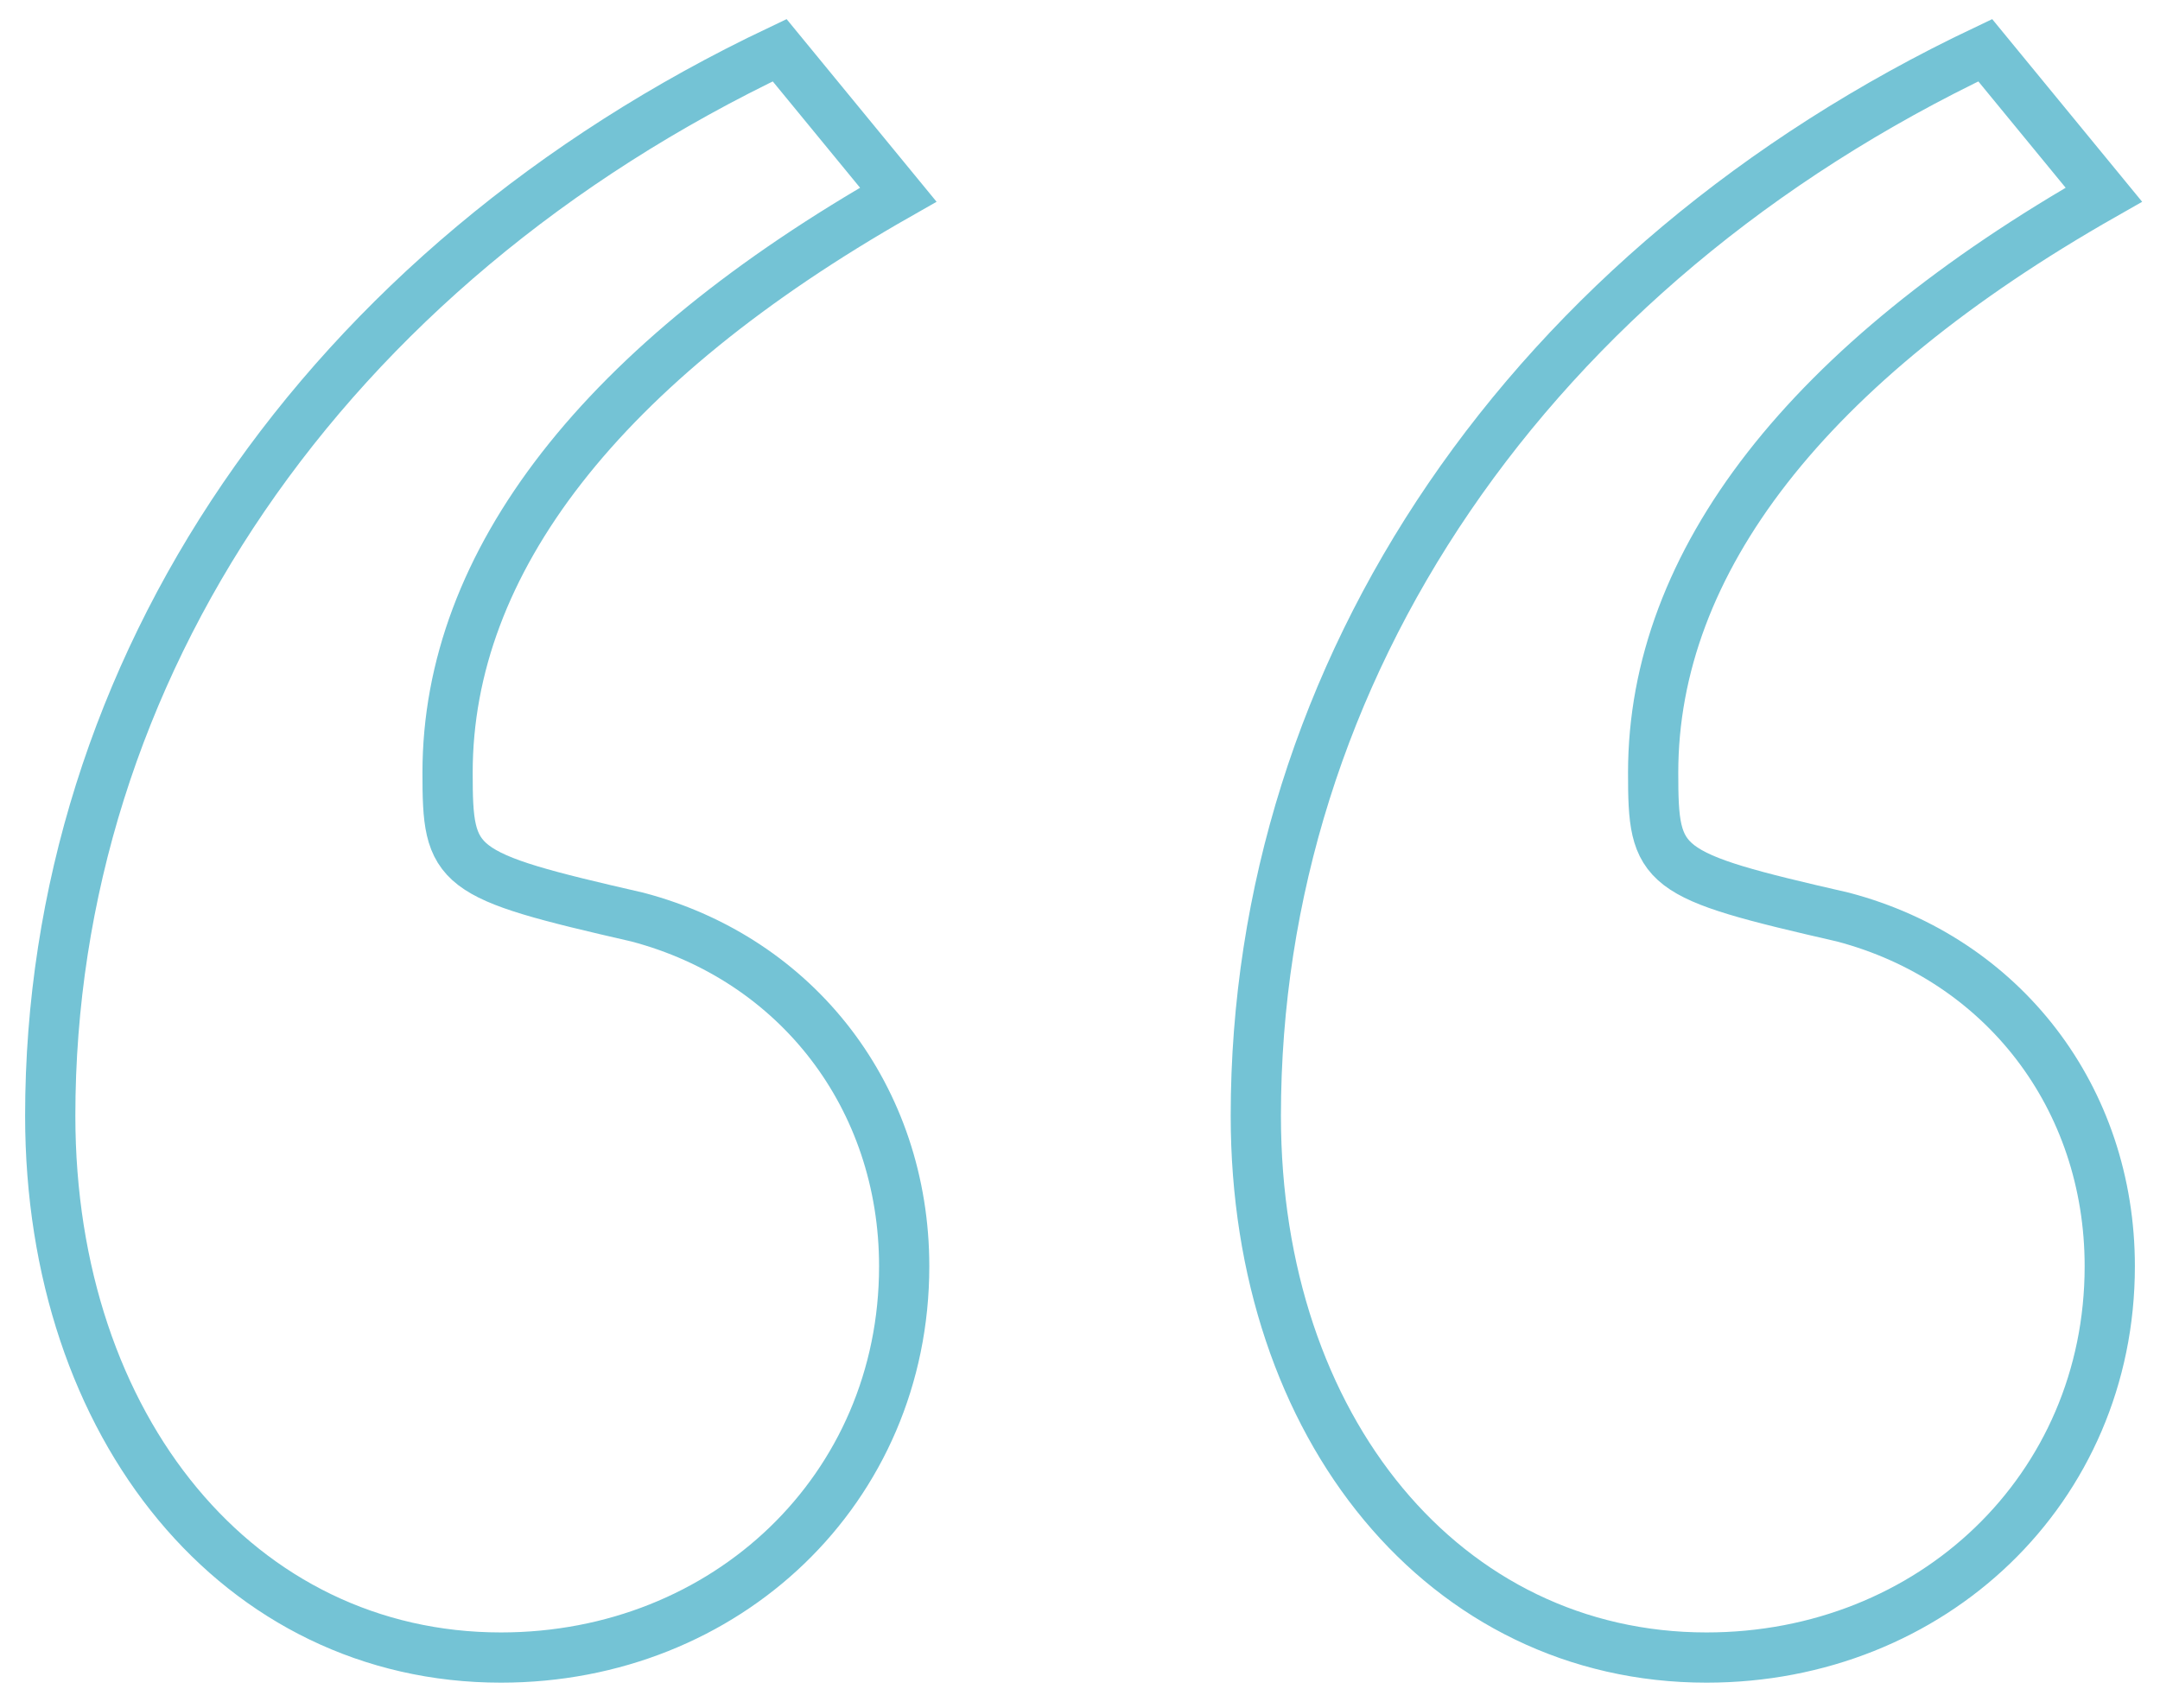 <?xml version="1.0" encoding="UTF-8"?>
<svg width="43px" height="34px" viewBox="0 0 43 34" version="1.1" xmlns="http://www.w3.org/2000/svg" xmlns:xlink="http://www.w3.org/1999/xlink">
    <title>“</title>
    <g id="v1" stroke="none" stroke-width="1" fill="none" fill-rule="evenodd">
        <g id="homepage_v1" transform="translate(-449, -4639)" fill-rule="nonzero" stroke="#74C3D5">
            <g id="Group-18" transform="translate(-251, 4376)">
                <g id="Group-11" transform="translate(701, 264)">
                    <path d="M8.972,32 C13.458,32 17,28.644 17,24.21 C17,20.854 14.875,18.097 11.688,17.258 C8.028,16.419 7.91,16.3 7.91,14.382 C7.91,10.187 10.979,6.232 16.882,2.876 L14.521,0 C5.431,4.315 0,12.345 0,21.213 C0,27.446 3.778,32 8.972,32 Z M32.972,32 C37.458,32 41,28.644 41,24.21 C41,20.854 38.875,18.097 35.688,17.258 C32.028,16.419 31.91,16.3 31.91,14.382 C31.91,10.187 34.979,6.232 40.882,2.876 L38.521,0 C29.431,4.315 24,12.345 24,21.213 C24,27.446 27.778,32 32.972,32 Z" id="“"></path>
                </g>
            </g>
        </g>
    </g>
</svg>